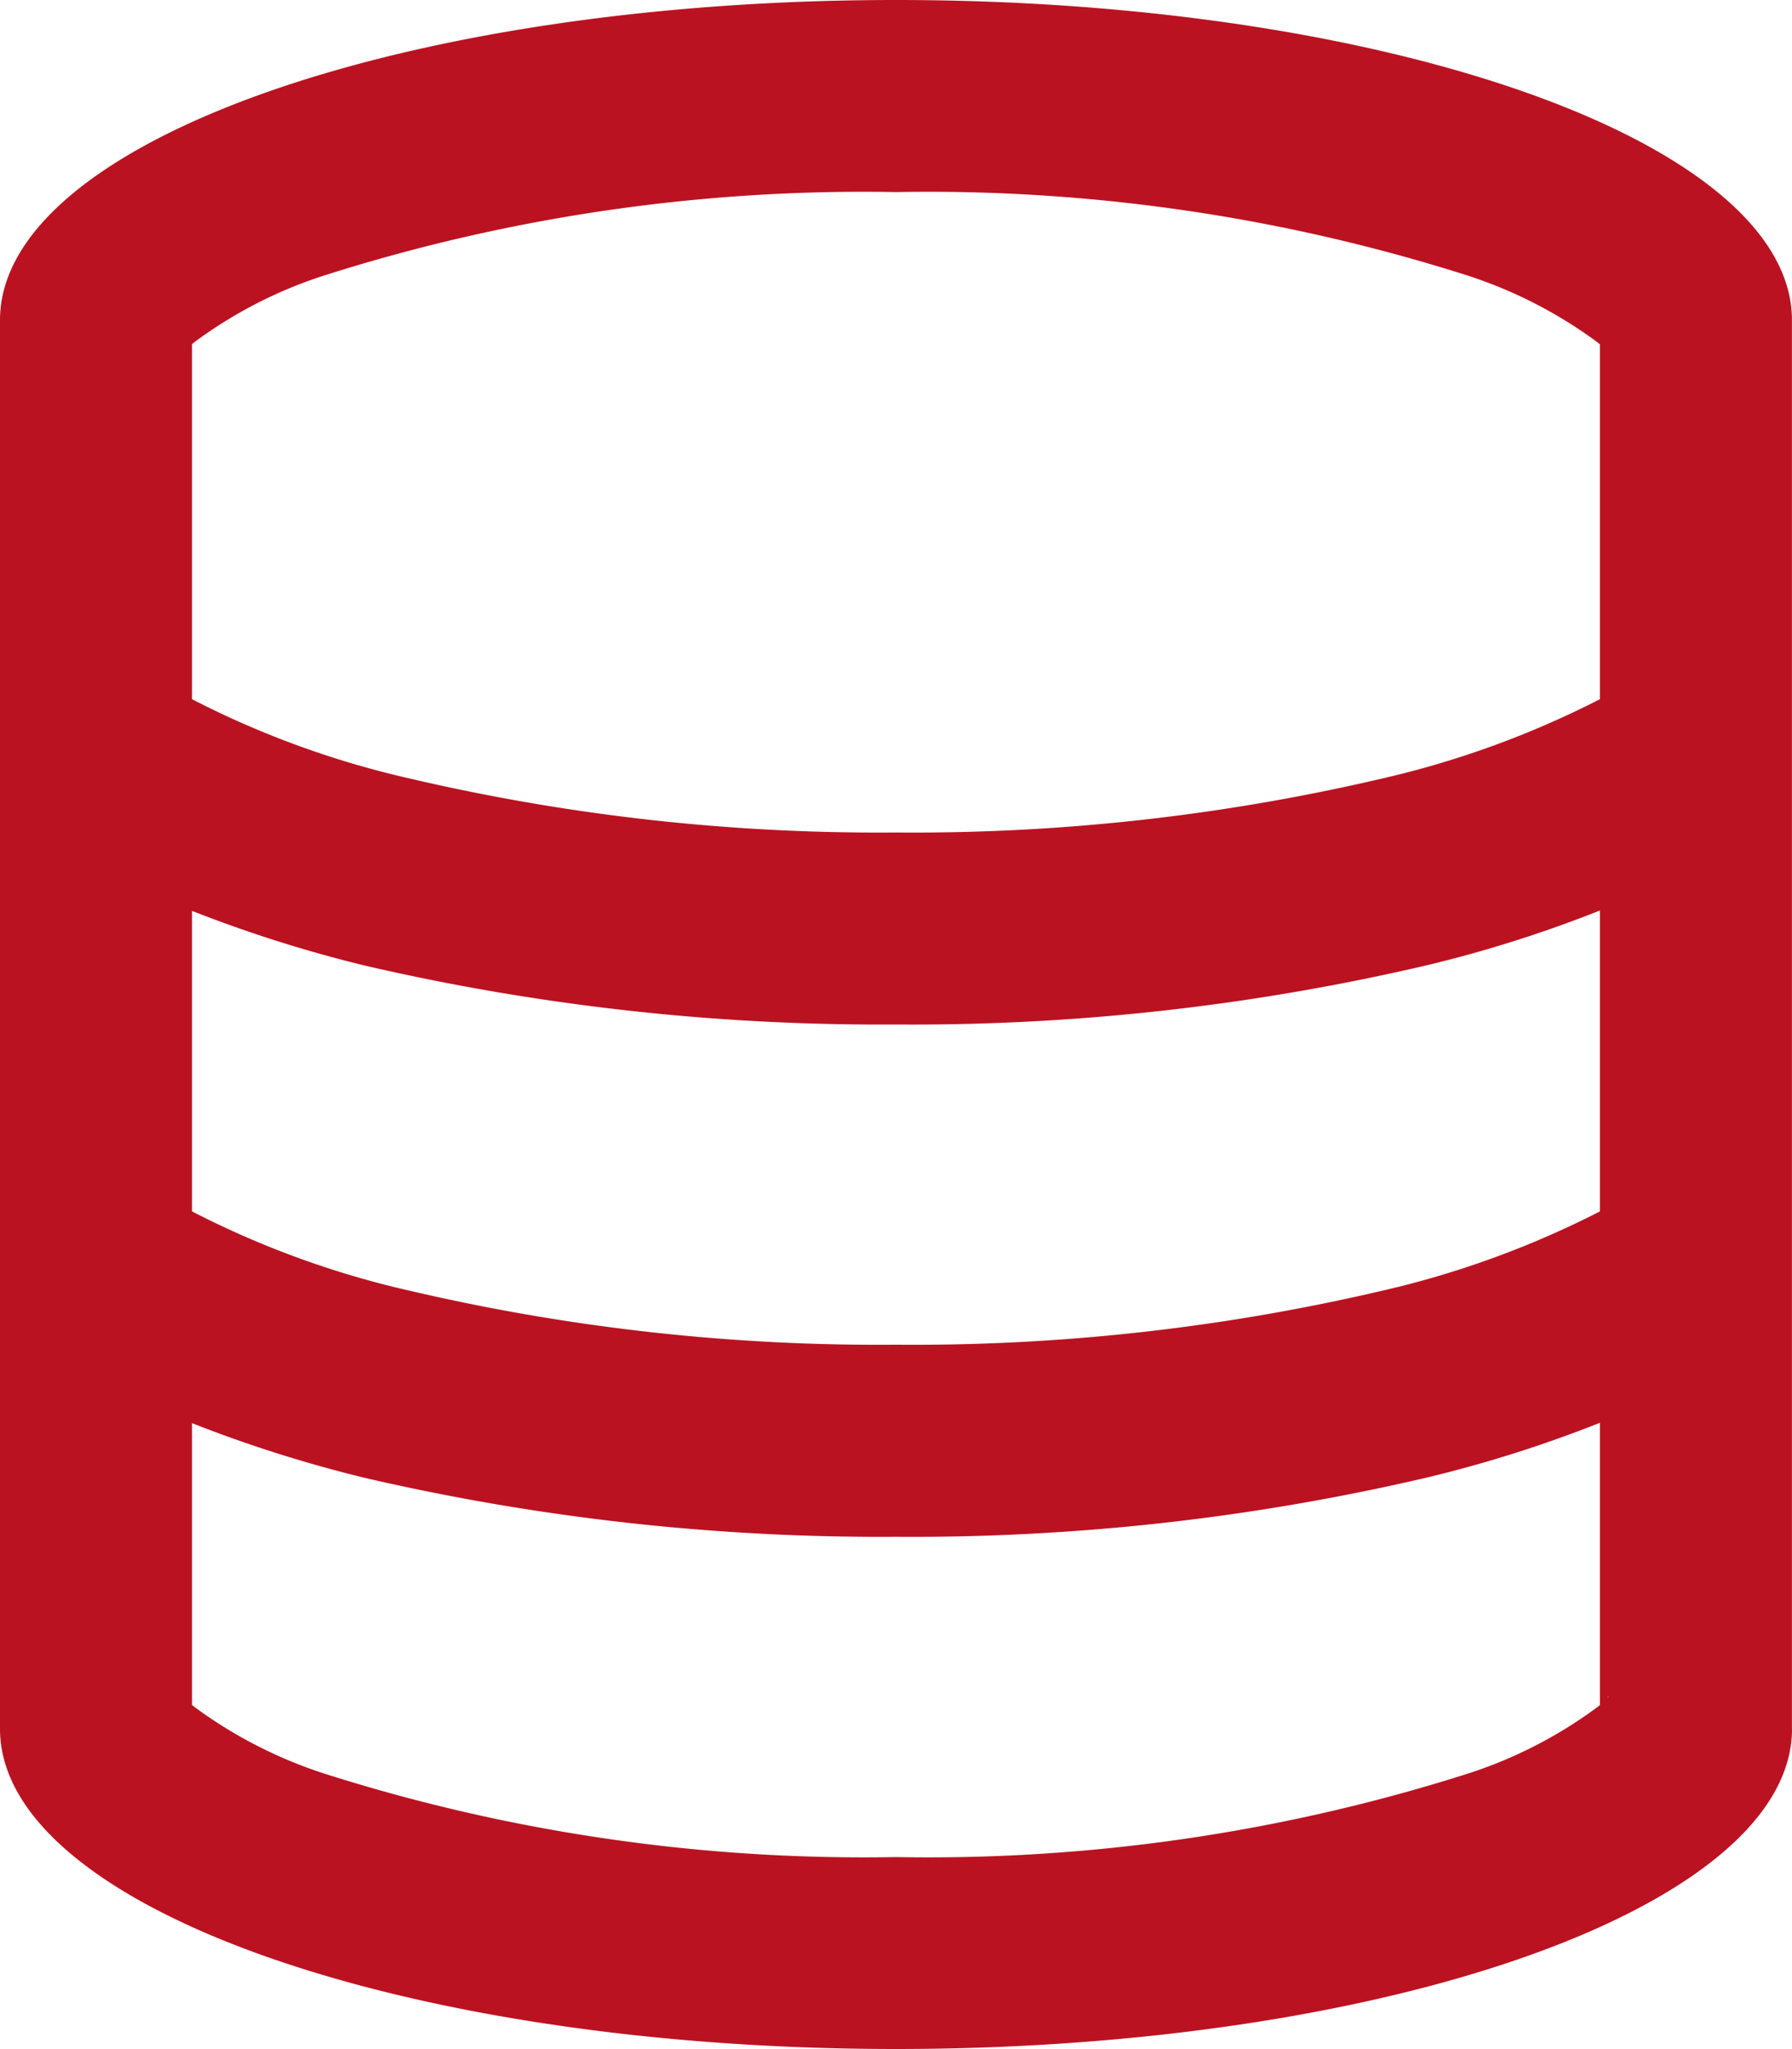 <svg xmlns="http://www.w3.org/2000/svg" width="24.895" height="28.451" viewBox="0 0 24.895 28.451">
  <path id="database" d="M22.227,4.779V9.708a13.029,13.029,0,0,1-3.045,1.106,28.6,28.6,0,0,1-6.735.745,28.6,28.6,0,0,1-6.735-.745A12.782,12.782,0,0,1,2.667,9.708V4.779L2.7,4.751a6.24,6.24,0,0,1,1.845-.939,24.72,24.72,0,0,1,7.9-1.145,24.72,24.72,0,0,1,7.9,1.145,6.317,6.317,0,0,1,1.845.939l.033.028Zm0,7.863V16.82a13.029,13.029,0,0,1-3.045,1.106,28.6,28.6,0,0,1-6.735.745,28.6,28.6,0,0,1-6.735-.745A12.782,12.782,0,0,1,2.667,16.82V12.647a18.523,18.523,0,0,0,2.406.761,31.734,31.734,0,0,0,7.374.817,31.42,31.42,0,0,0,7.374-.822A17.707,17.707,0,0,0,22.227,12.642ZM2.667,23.672V19.76a18.523,18.523,0,0,0,2.406.761,31.734,31.734,0,0,0,7.374.817,31.42,31.42,0,0,0,7.374-.822,17.707,17.707,0,0,0,2.406-.761v3.918l-.033.028a6.24,6.24,0,0,1-1.845.939,24.72,24.72,0,0,1-7.9,1.145,24.72,24.72,0,0,1-7.9-1.145A6.317,6.317,0,0,1,2.7,23.7Zm19.677-.117s0,.006-.011.011l.006-.011V23.55Zm-19.788,0a.018.018,0,1,0,.011-.022.018.018,0,0,0-.011.022Zm0-18.66a.017.017,0,1,0,.012-.017.017.017,0,0,0-.012.017Zm19.782-.011a.017.017,0,1,0,.014.019A.017.017,0,0,0,22.338,4.884Zm2.556,19.121V4.445C24.895,1.989,19.321,0,12.447,0S0,1.989,0,4.445v19.56c0,2.456,5.573,4.445,12.447,4.445S24.895,26.462,24.895,24.005Z" fill="#bb1221"/>
</svg>
